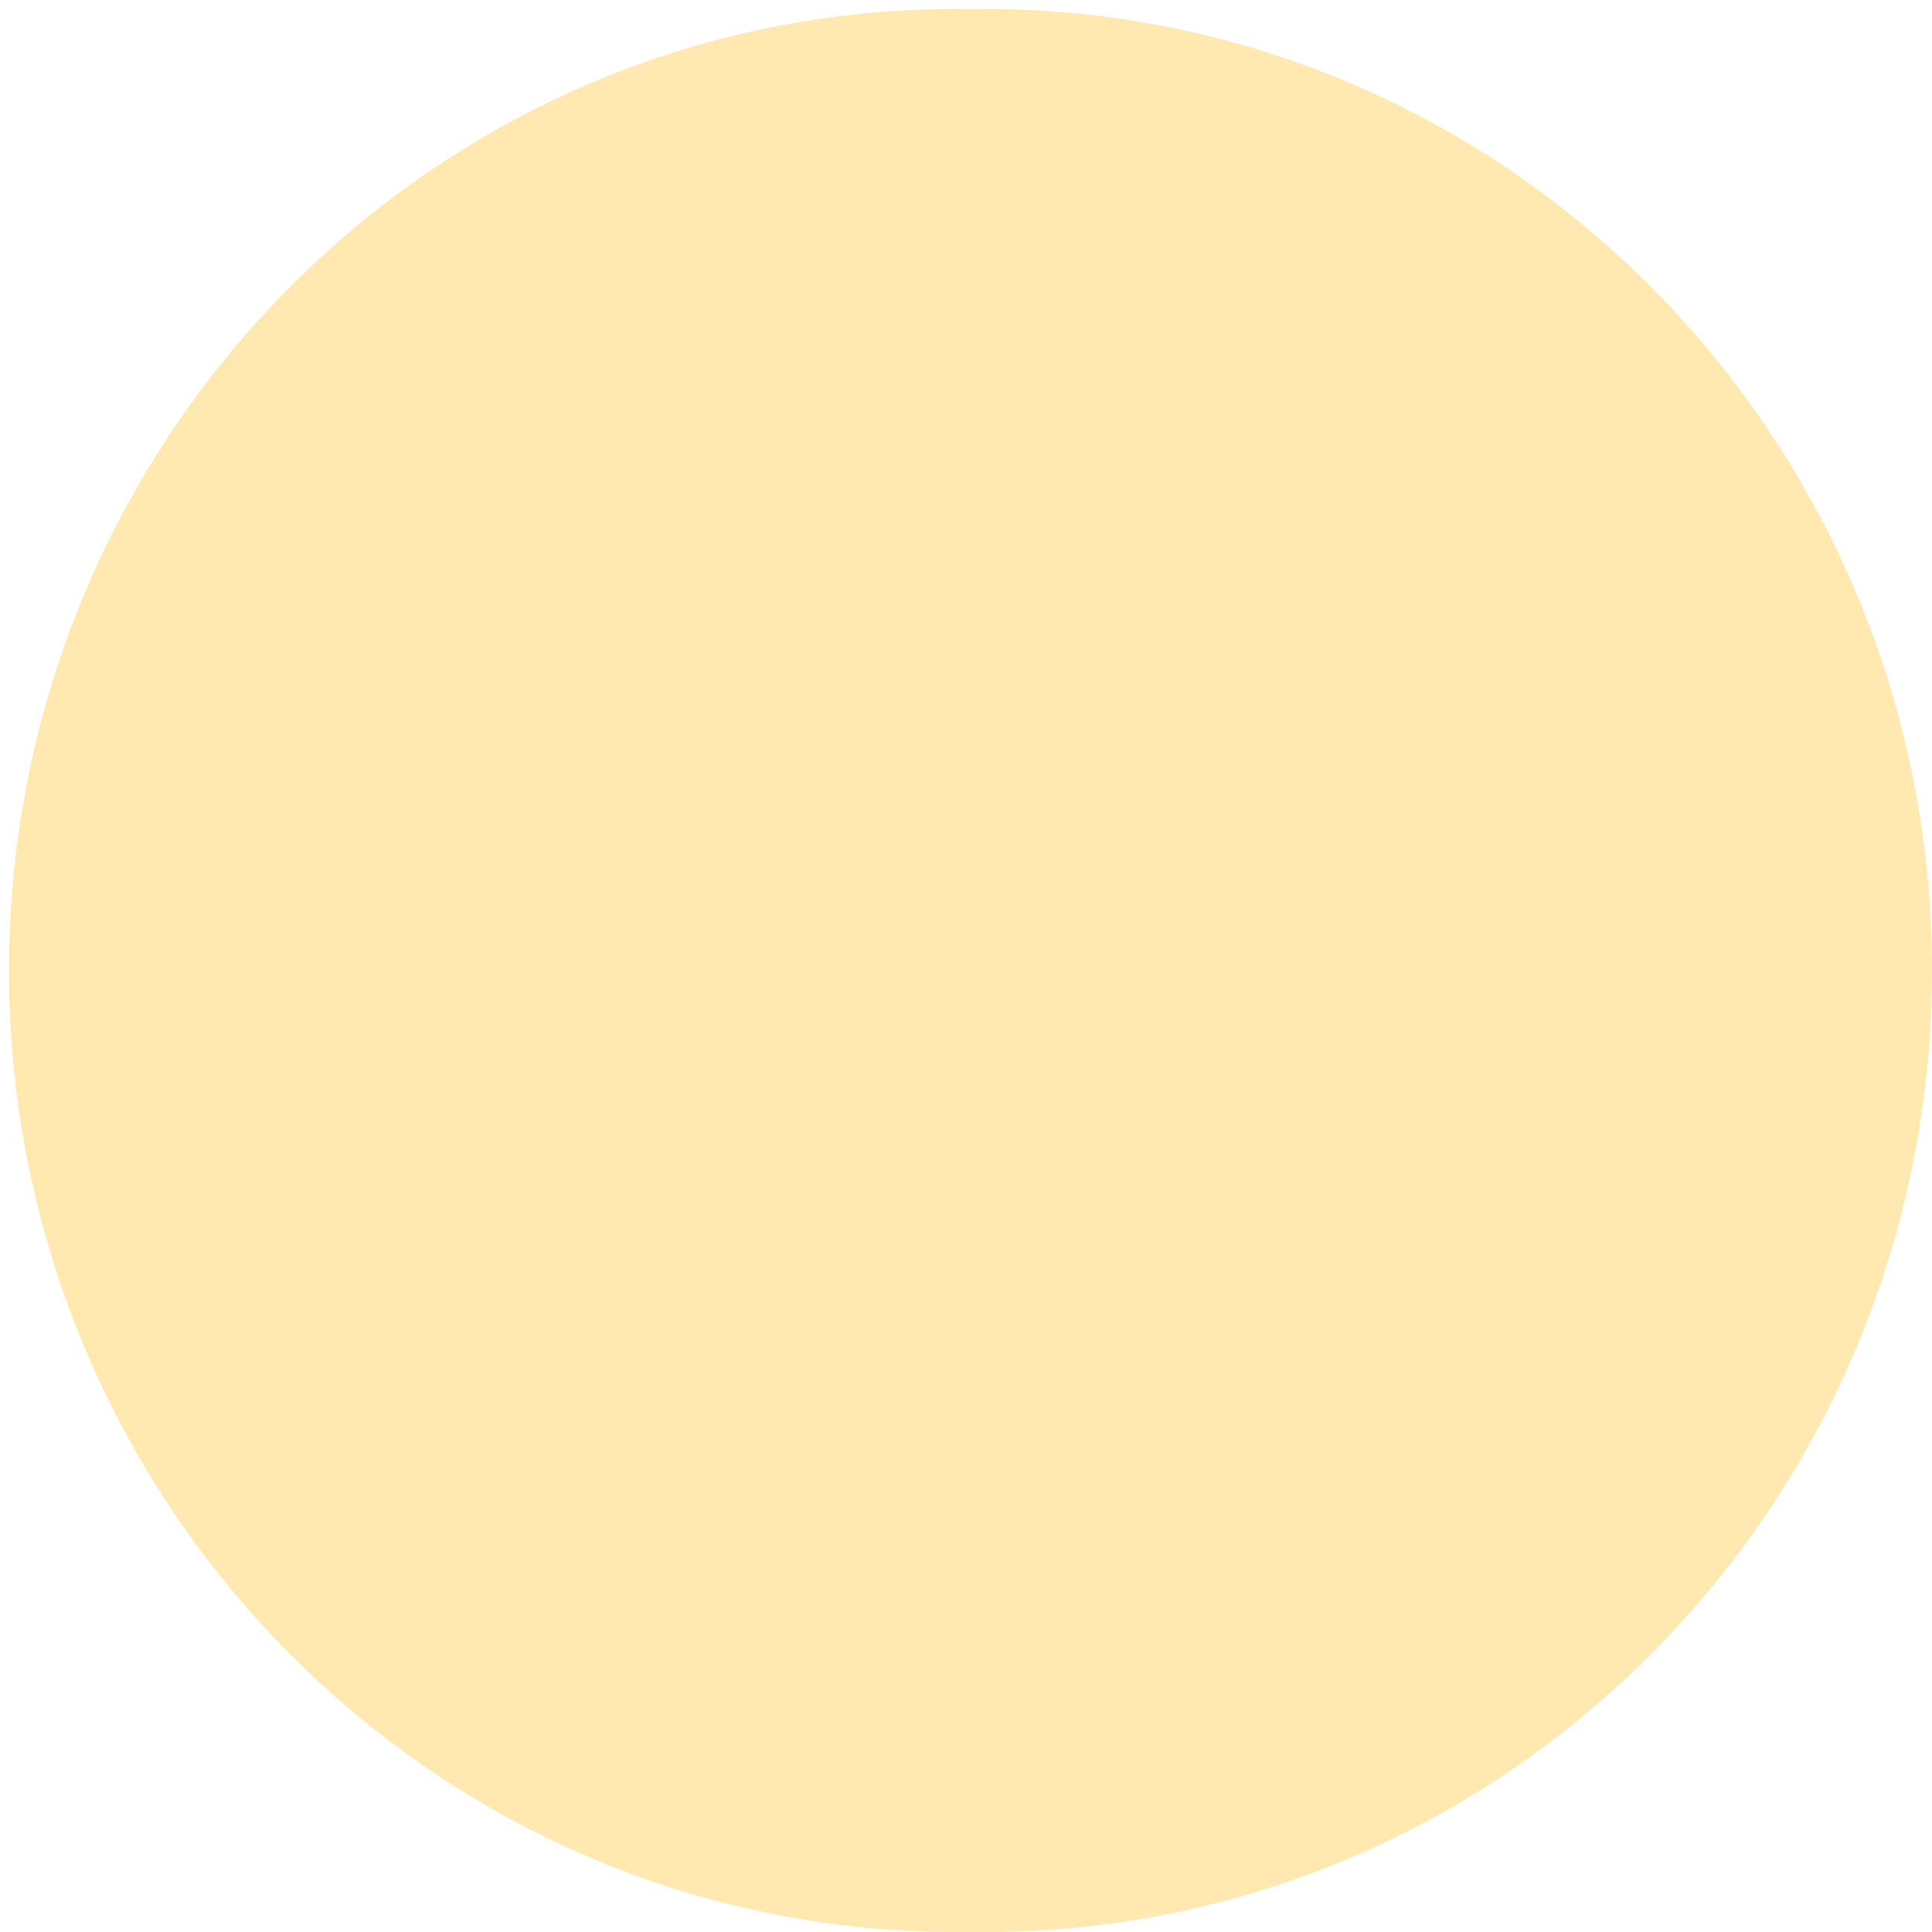 <?xml version="1.0" encoding="UTF-8"?> <svg xmlns="http://www.w3.org/2000/svg" xmlns:xlink="http://www.w3.org/1999/xlink" width="215" height="215" viewBox="0 0 215 215"><rect x="0" y="0" width="215" height="215" fill="#333333" stroke="none"/><defs><clipPath id="clip-amarilla-medium-light-yellow"><rect width="215" height="215"></rect></clipPath></defs><g id="amarilla-medium-light-yellow" clip-path="url(#clip-amarilla-medium-light-yellow)"><rect width="215" height="215" fill="#fff"></rect><path id="colour_palette-02" d="M111.307,221.5h3.185c58.228,0,105.407-47.892,105.407-107h0c0-59.108-47.18-107-105.407-107h-3.185C53.08,7.5,5.9,55.392,5.9,114.5h0C5.9,173.608,53.08,221.5,111.307,221.5Z" transform="translate(-4.9 -6.5)" fill="#ffe9b1"></path></g></svg> 